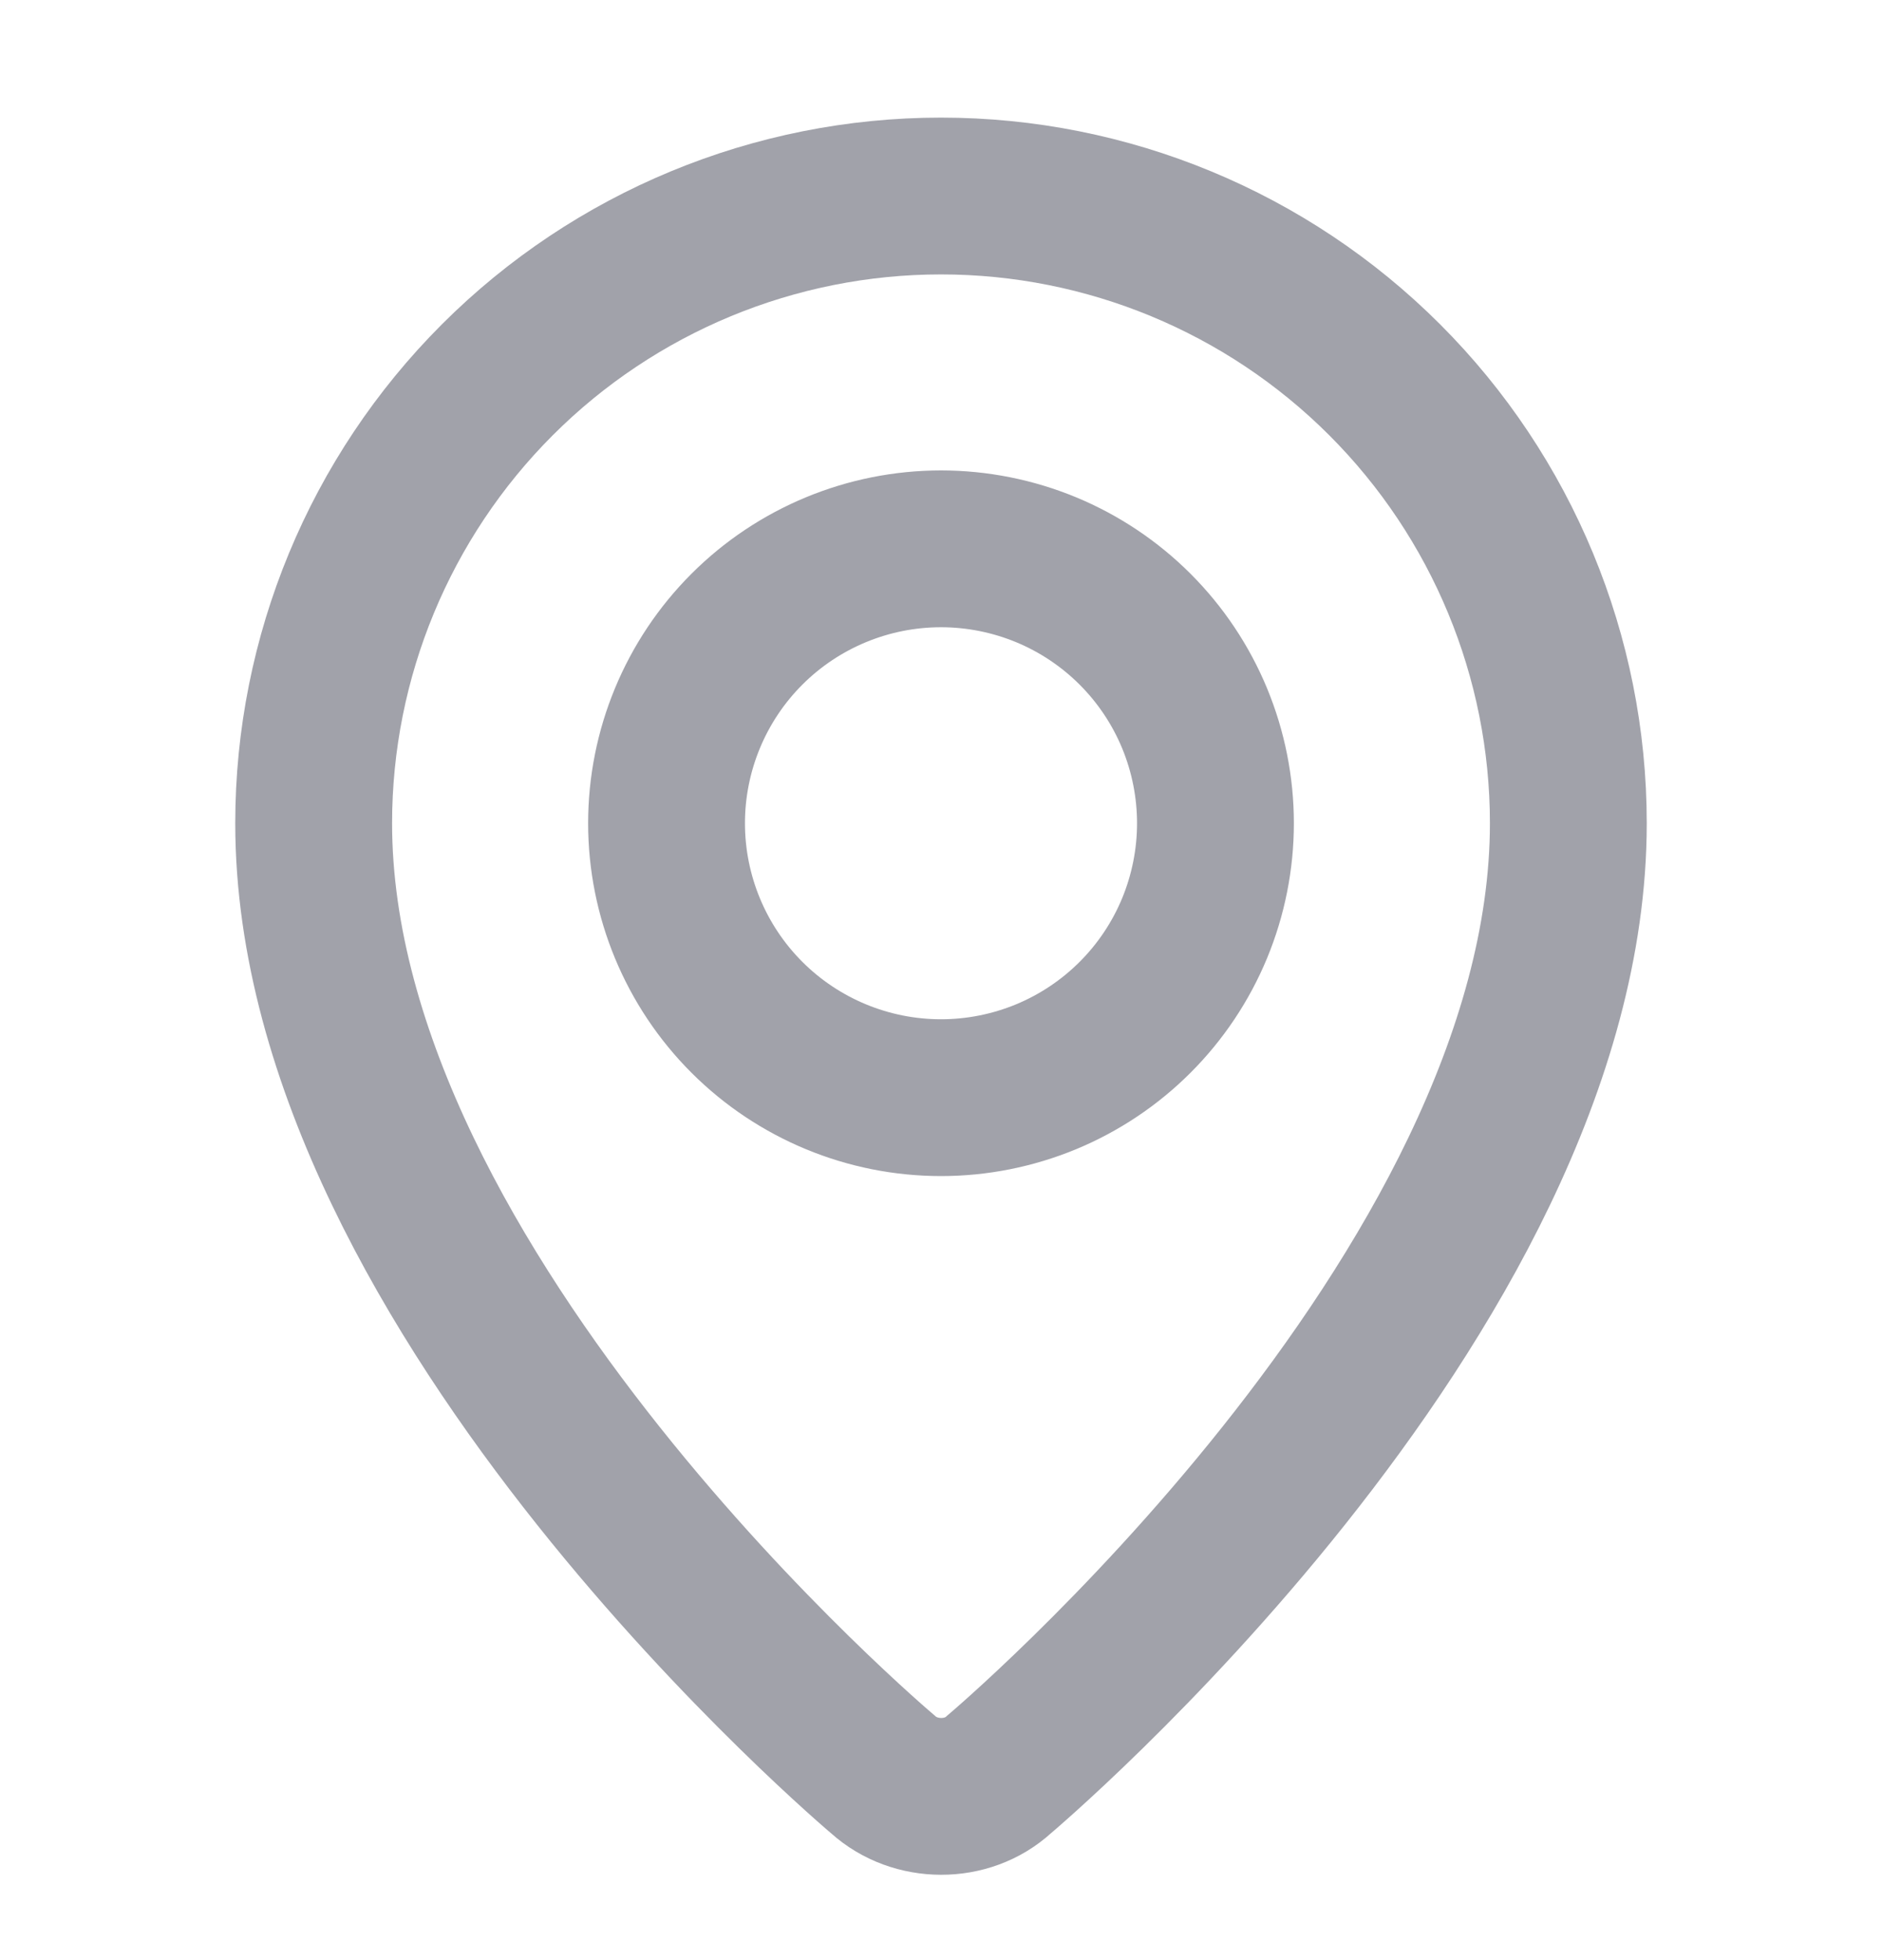 <svg xmlns="http://www.w3.org/2000/svg" width="24" height="25" viewBox="0 0 24 25" fill="none">
    <path fill-rule="evenodd" clip-rule="evenodd" d="M11.262 22.634C11.262 22.634 4 16.518 4 10.5C4 8.378 4.843 6.343 6.343 4.843C7.843 3.343 9.878 2.5 12 2.5C14.122 2.5 16.157 3.343 17.657 4.843C19.157 6.343 20 8.378 20 10.5C20 16.518 12.738 22.634 12.738 22.634C12.334 23.006 11.669 23.002 11.262 22.634ZM12 14C12.46 14 12.915 13.909 13.339 13.734C13.764 13.558 14.15 13.3 14.475 12.975C14.8 12.65 15.058 12.264 15.234 11.839C15.409 11.415 15.5 10.96 15.5 10.5C15.5 10.04 15.409 9.585 15.234 9.161C15.058 8.736 14.8 8.35 14.475 8.025C14.15 7.7 13.764 7.442 13.339 7.266C12.915 7.091 12.46 7 12 7C11.072 7 10.181 7.369 9.525 8.025C8.869 8.681 8.5 9.572 8.5 10.5C8.5 11.428 8.869 12.319 9.525 12.975C10.181 13.631 11.072 14 12 14Z" stroke="#A1A2AA" stroke-width="2"/>
</svg>
